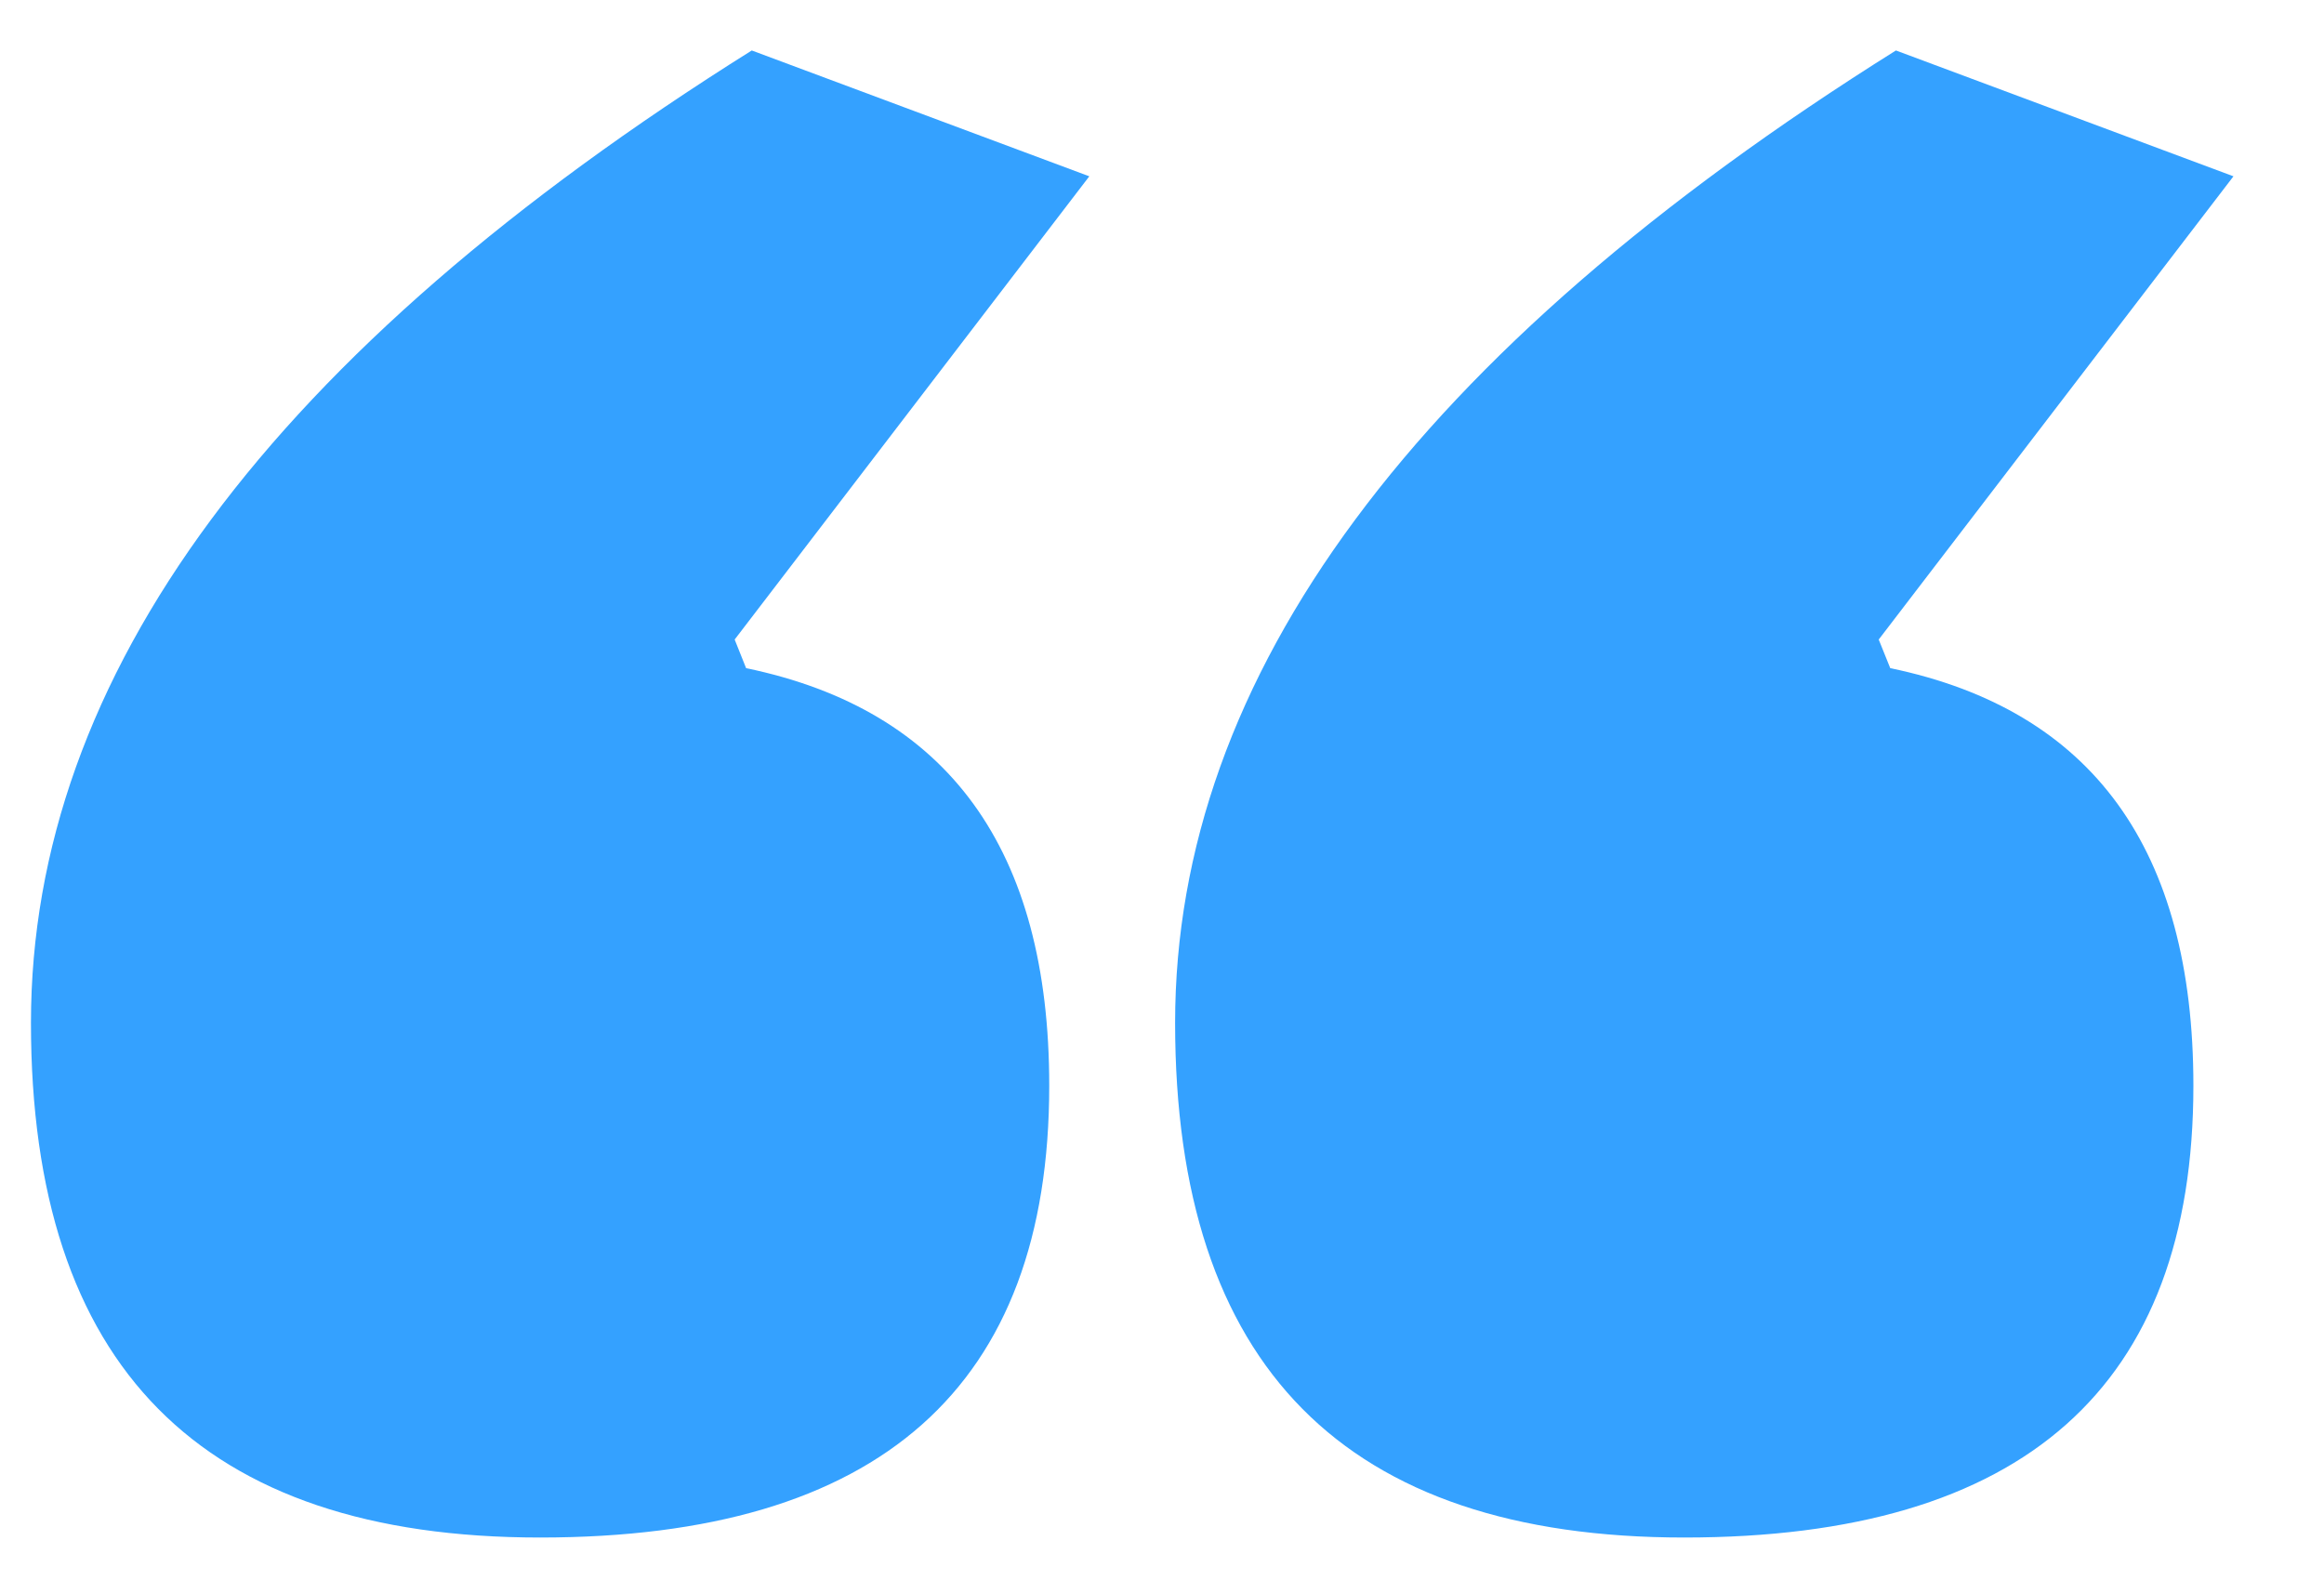 <svg xmlns="http://www.w3.org/2000/svg" width="25" height="17" viewBox="0 0 25 17" fill="none">
  <path d="M23.595 11.681C23.595 14.922 21.769 16.543 18.118 16.543C14.467 16.543 12.641 14.697 12.641 11.005C12.641 7.271 15.226 3.784 20.395 0.543L24.026 1.897L20.21 6.881L20.334 7.189C22.508 7.64 23.595 9.138 23.595 11.681ZM11.287 11.681C11.287 14.922 9.462 16.543 5.81 16.543C2.159 16.543 0.333 14.697 0.333 11.005C0.333 7.271 2.918 3.784 8.087 0.543L11.718 1.897L7.903 6.881L8.026 7.189C10.2 7.64 11.287 9.138 11.287 11.681Z" fill="#34A1FF"/>
</svg>